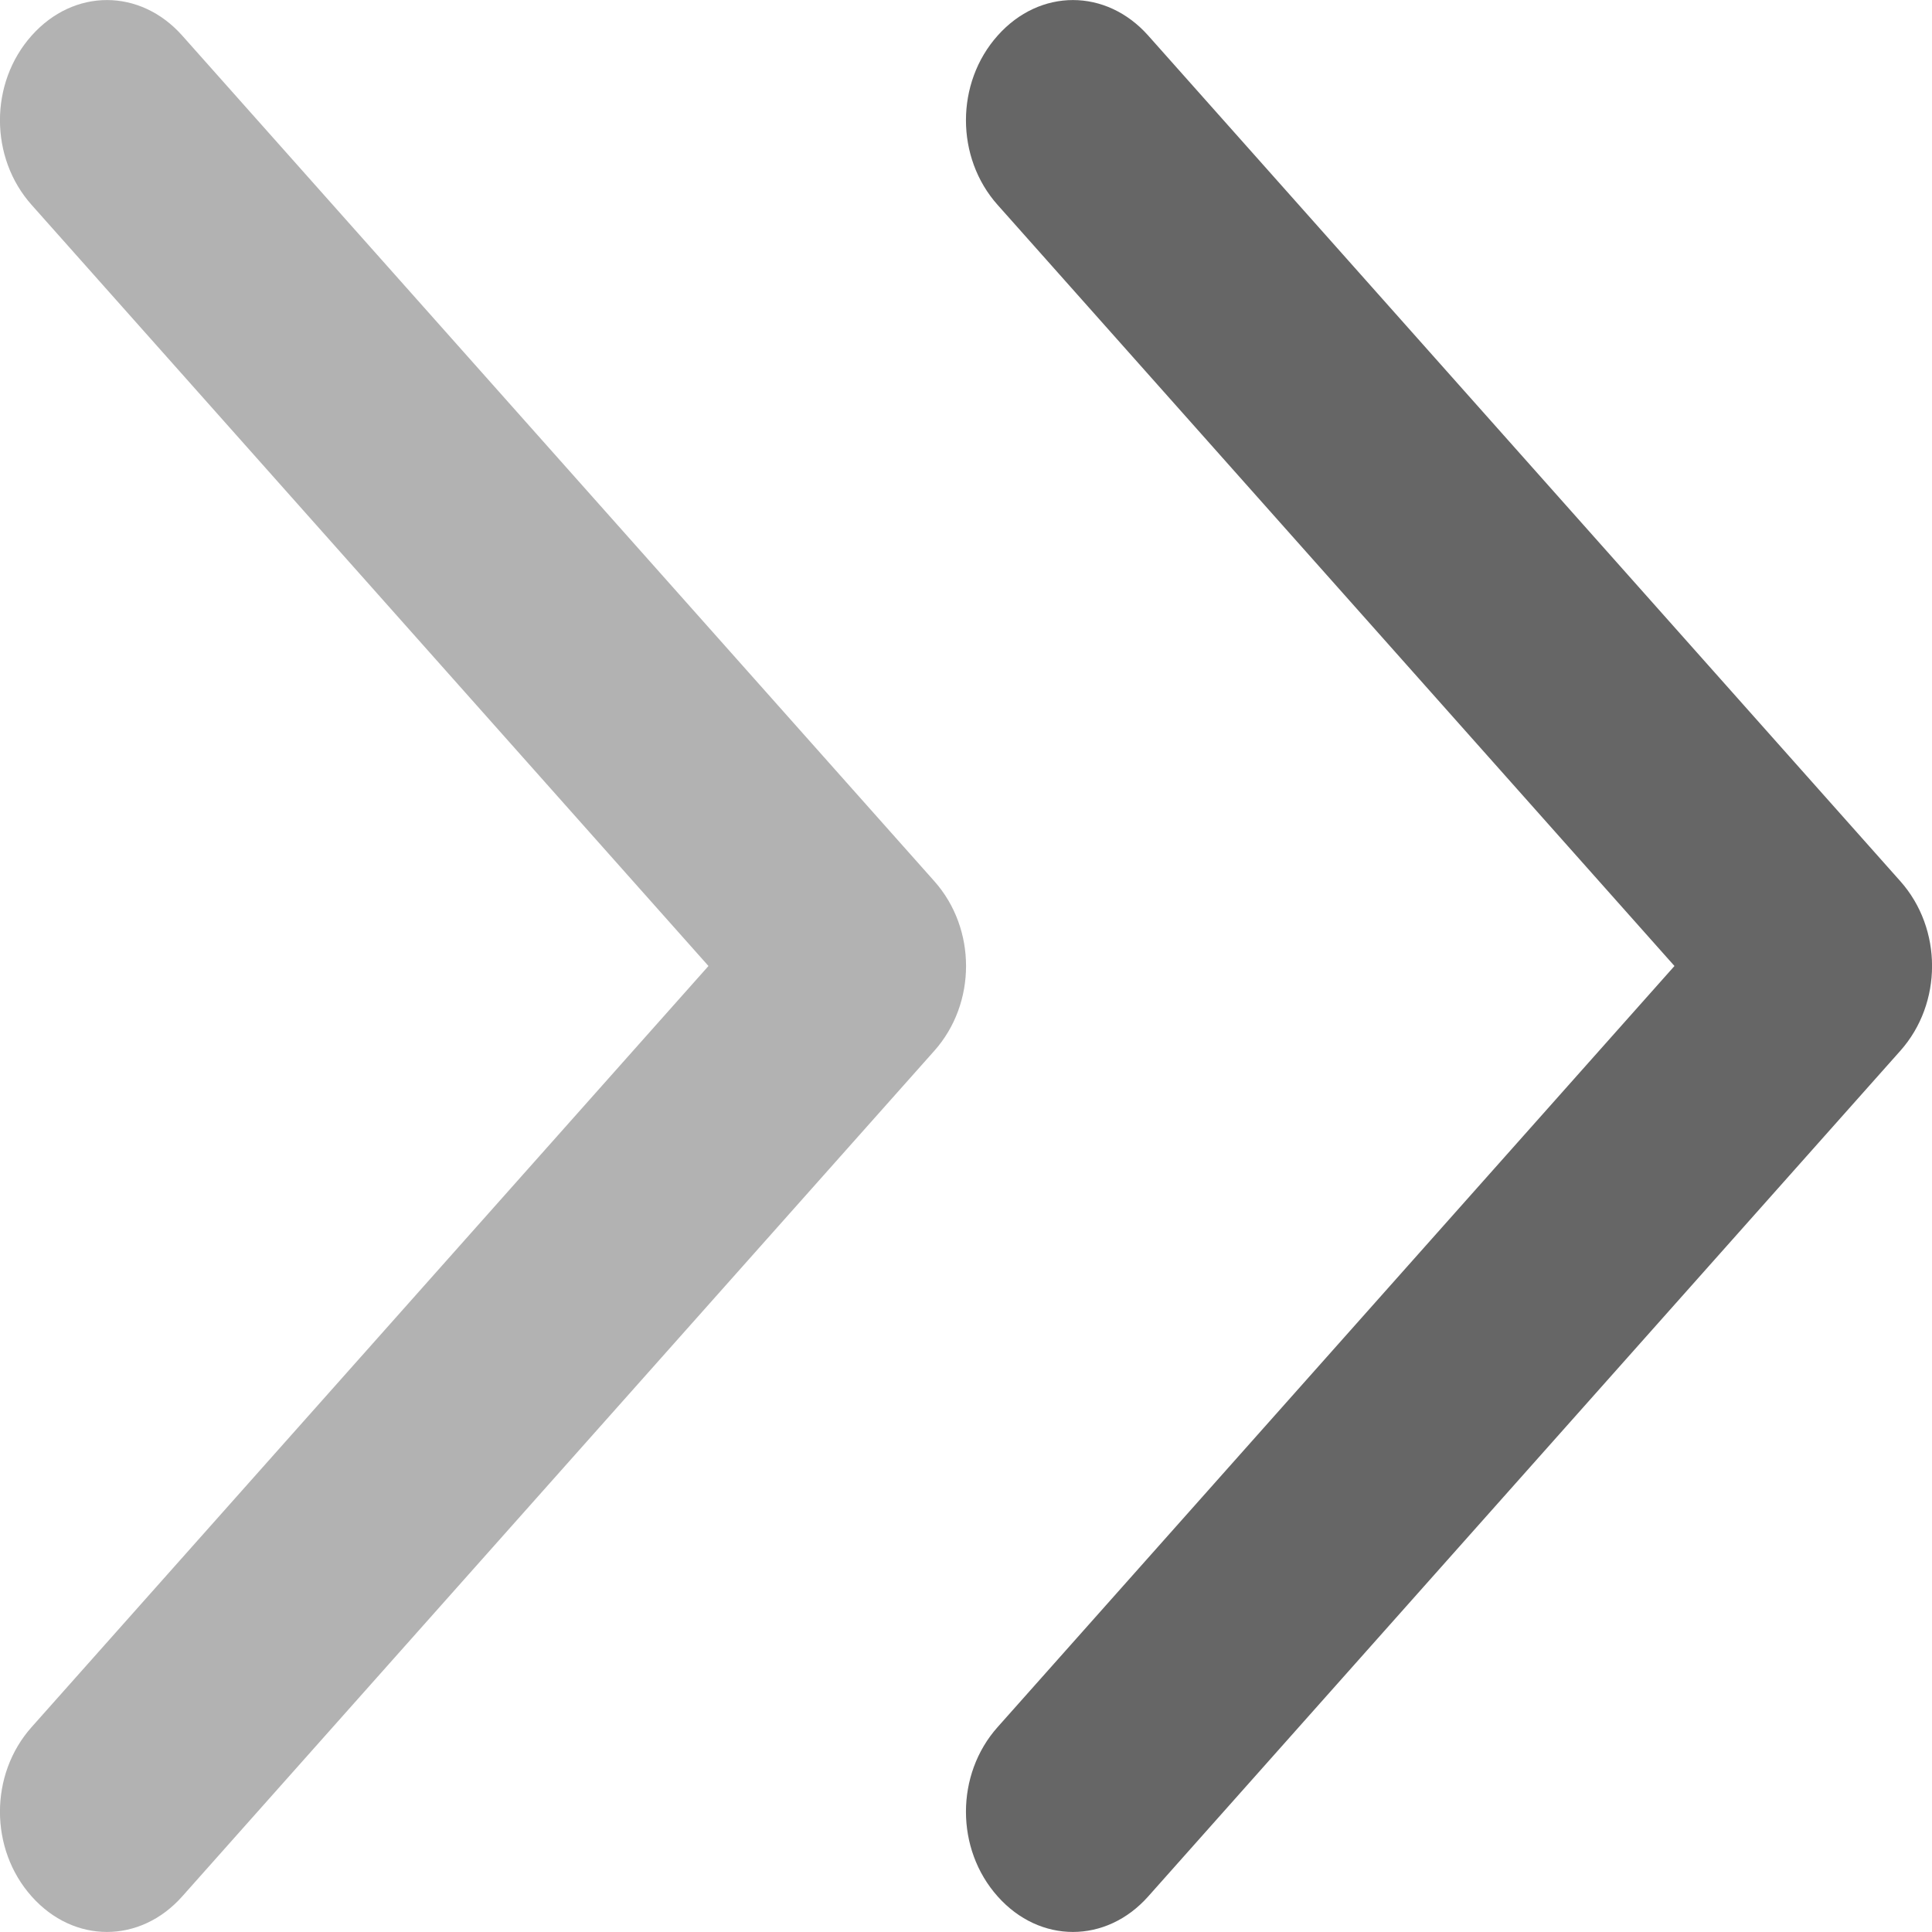 <svg width="10" height="10" viewBox="0 0 10 10" fill="none" xmlns="http://www.w3.org/2000/svg">
<path opacity="0.5" d="M3.667 5L0.164 1.061C-0.055 0.816 -0.055 0.429 0.164 0.184C0.382 -0.061 0.725 -0.061 0.943 0.184L4.836 4.561C5.055 4.807 5.055 5.193 4.836 5.439L0.943 9.816C0.725 10.061 0.382 10.061 0.164 9.816C-0.055 9.571 -0.055 9.184 0.164 8.939L3.667 5Z" fill="#666666"/>
<path d="M8.667 5L5.164 1.061C4.945 0.816 4.945 0.429 5.164 0.184C5.382 -0.061 5.725 -0.061 5.943 0.184L9.836 4.561C10.055 4.807 10.055 5.193 9.836 5.439L5.943 9.816C5.725 10.061 5.382 10.061 5.164 9.816C4.945 9.571 4.945 9.184 5.164 8.939L8.667 5Z" fill="#666666"/>
</svg>
